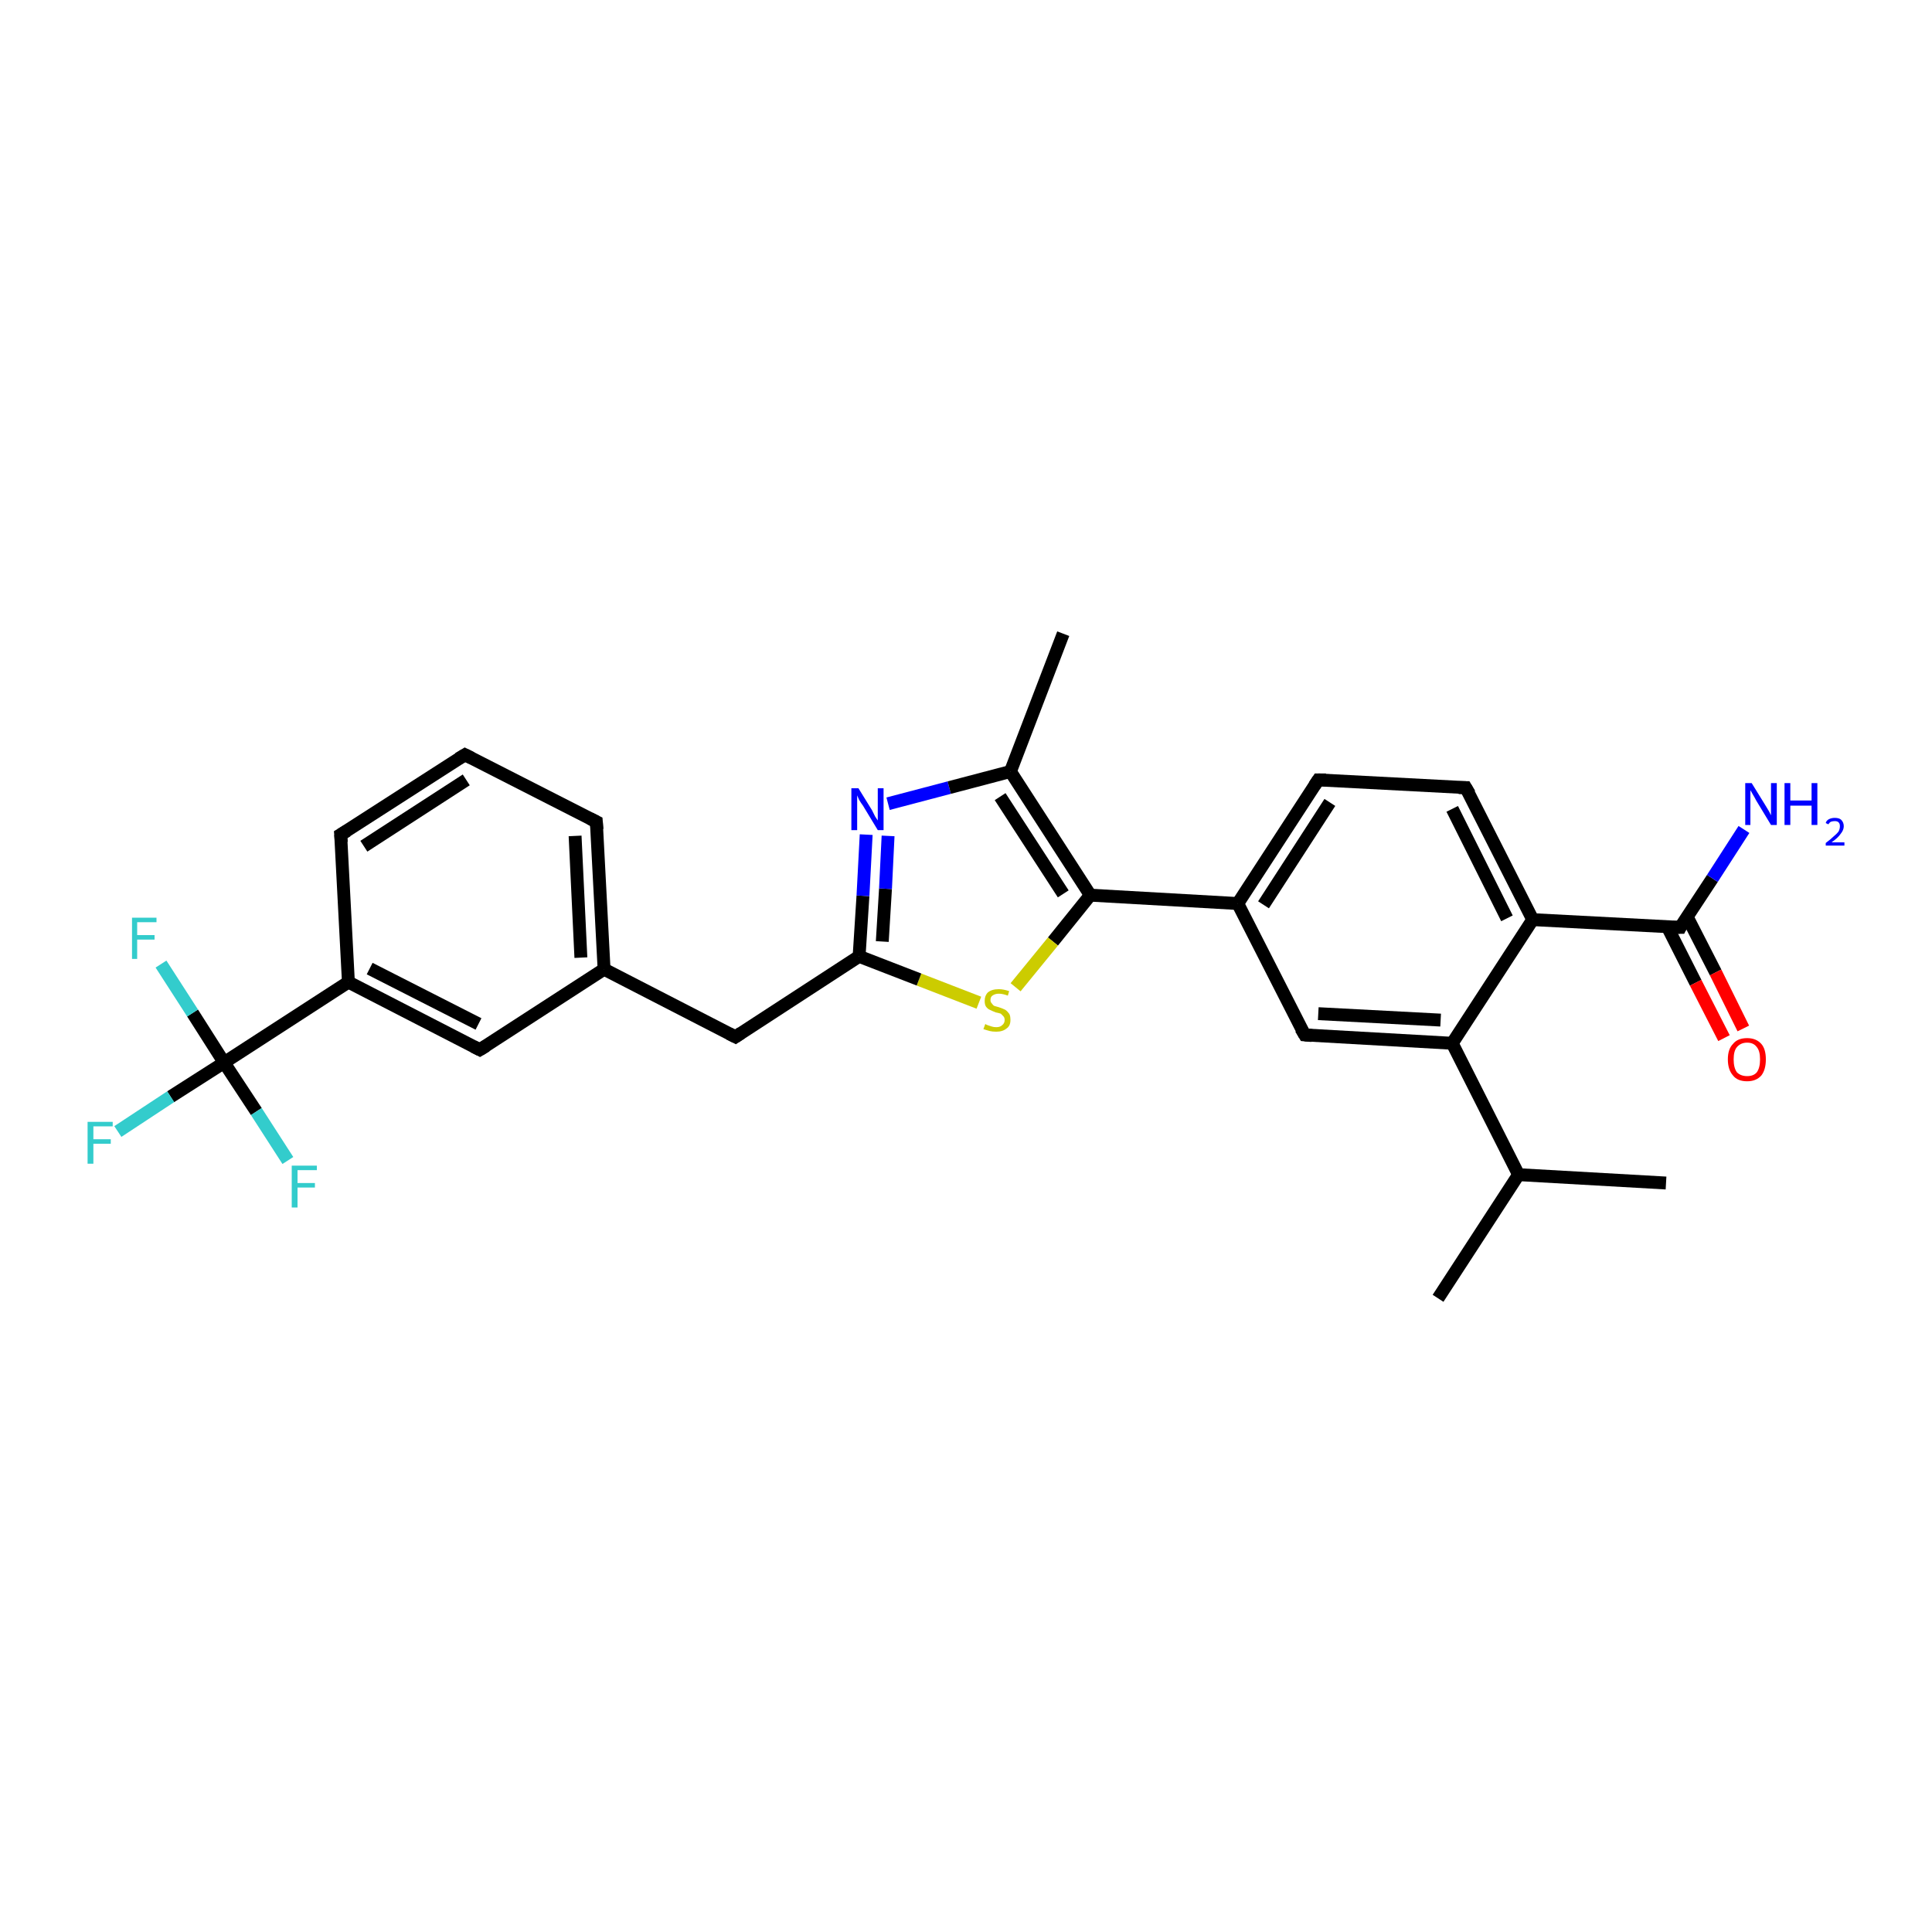 <?xml version='1.0' encoding='iso-8859-1'?>
<svg version='1.1' baseProfile='full'
              xmlns='http://www.w3.org/2000/svg'
                      xmlns:rdkit='http://www.rdkit.org/xml'
                      xmlns:xlink='http://www.w3.org/1999/xlink'
                  xml:space='preserve'
width='300px' height='300px' viewBox='0 0 300 300'>
<!-- END OF HEADER -->
<rect style='opacity:1.0;fill:#FFFFFF;stroke:none' width='300.0' height='300.0' x='0.0' y='0.0'> </rect>
<path class='bond-0 atom-0 atom-1' d='M 223.3,201.6 L 235.8,182.4' style='fill:none;fill-rule:evenodd;stroke:#000000;stroke-width:2.0px;stroke-linecap:butt;stroke-linejoin:miter;stroke-opacity:1' />
<path class='bond-1 atom-1 atom-2' d='M 235.8,182.4 L 258.7,183.7' style='fill:none;fill-rule:evenodd;stroke:#000000;stroke-width:2.0px;stroke-linecap:butt;stroke-linejoin:miter;stroke-opacity:1' />
<path class='bond-2 atom-1 atom-3' d='M 235.8,182.4 L 225.5,162.0' style='fill:none;fill-rule:evenodd;stroke:#000000;stroke-width:2.0px;stroke-linecap:butt;stroke-linejoin:miter;stroke-opacity:1' />
<path class='bond-3 atom-3 atom-4' d='M 225.5,162.0 L 202.6,160.7' style='fill:none;fill-rule:evenodd;stroke:#000000;stroke-width:2.0px;stroke-linecap:butt;stroke-linejoin:miter;stroke-opacity:1' />
<path class='bond-3 atom-3 atom-4' d='M 223.7,158.4 L 204.7,157.4' style='fill:none;fill-rule:evenodd;stroke:#000000;stroke-width:2.0px;stroke-linecap:butt;stroke-linejoin:miter;stroke-opacity:1' />
<path class='bond-4 atom-4 atom-5' d='M 202.6,160.7 L 192.2,140.3' style='fill:none;fill-rule:evenodd;stroke:#000000;stroke-width:2.0px;stroke-linecap:butt;stroke-linejoin:miter;stroke-opacity:1' />
<path class='bond-5 atom-5 atom-6' d='M 192.2,140.3 L 204.7,121.1' style='fill:none;fill-rule:evenodd;stroke:#000000;stroke-width:2.0px;stroke-linecap:butt;stroke-linejoin:miter;stroke-opacity:1' />
<path class='bond-5 atom-5 atom-6' d='M 196.2,140.5 L 206.5,124.6' style='fill:none;fill-rule:evenodd;stroke:#000000;stroke-width:2.0px;stroke-linecap:butt;stroke-linejoin:miter;stroke-opacity:1' />
<path class='bond-6 atom-6 atom-7' d='M 204.7,121.1 L 227.6,122.3' style='fill:none;fill-rule:evenodd;stroke:#000000;stroke-width:2.0px;stroke-linecap:butt;stroke-linejoin:miter;stroke-opacity:1' />
<path class='bond-7 atom-7 atom-8' d='M 227.6,122.3 L 238.0,142.8' style='fill:none;fill-rule:evenodd;stroke:#000000;stroke-width:2.0px;stroke-linecap:butt;stroke-linejoin:miter;stroke-opacity:1' />
<path class='bond-7 atom-7 atom-8' d='M 225.5,125.6 L 234.0,142.6' style='fill:none;fill-rule:evenodd;stroke:#000000;stroke-width:2.0px;stroke-linecap:butt;stroke-linejoin:miter;stroke-opacity:1' />
<path class='bond-8 atom-8 atom-9' d='M 238.0,142.8 L 260.9,144.0' style='fill:none;fill-rule:evenodd;stroke:#000000;stroke-width:2.0px;stroke-linecap:butt;stroke-linejoin:miter;stroke-opacity:1' />
<path class='bond-9 atom-9 atom-10' d='M 260.9,144.0 L 265.9,136.4' style='fill:none;fill-rule:evenodd;stroke:#000000;stroke-width:2.0px;stroke-linecap:butt;stroke-linejoin:miter;stroke-opacity:1' />
<path class='bond-9 atom-9 atom-10' d='M 265.9,136.4 L 270.8,128.8' style='fill:none;fill-rule:evenodd;stroke:#0000FF;stroke-width:2.0px;stroke-linecap:butt;stroke-linejoin:miter;stroke-opacity:1' />
<path class='bond-10 atom-9 atom-11' d='M 258.9,143.9 L 263.3,152.6' style='fill:none;fill-rule:evenodd;stroke:#000000;stroke-width:2.0px;stroke-linecap:butt;stroke-linejoin:miter;stroke-opacity:1' />
<path class='bond-10 atom-9 atom-11' d='M 263.3,152.6 L 267.7,161.2' style='fill:none;fill-rule:evenodd;stroke:#FF0000;stroke-width:2.0px;stroke-linecap:butt;stroke-linejoin:miter;stroke-opacity:1' />
<path class='bond-10 atom-9 atom-11' d='M 262.0,142.4 L 266.4,151.0' style='fill:none;fill-rule:evenodd;stroke:#000000;stroke-width:2.0px;stroke-linecap:butt;stroke-linejoin:miter;stroke-opacity:1' />
<path class='bond-10 atom-9 atom-11' d='M 266.4,151.0 L 270.7,159.7' style='fill:none;fill-rule:evenodd;stroke:#FF0000;stroke-width:2.0px;stroke-linecap:butt;stroke-linejoin:miter;stroke-opacity:1' />
<path class='bond-11 atom-5 atom-12' d='M 192.2,140.3 L 169.3,139.0' style='fill:none;fill-rule:evenodd;stroke:#000000;stroke-width:2.0px;stroke-linecap:butt;stroke-linejoin:miter;stroke-opacity:1' />
<path class='bond-12 atom-12 atom-13' d='M 169.3,139.0 L 163.5,146.2' style='fill:none;fill-rule:evenodd;stroke:#000000;stroke-width:2.0px;stroke-linecap:butt;stroke-linejoin:miter;stroke-opacity:1' />
<path class='bond-12 atom-12 atom-13' d='M 163.5,146.2 L 157.7,153.3' style='fill:none;fill-rule:evenodd;stroke:#CCCC00;stroke-width:2.0px;stroke-linecap:butt;stroke-linejoin:miter;stroke-opacity:1' />
<path class='bond-13 atom-13 atom-14' d='M 152.0,155.7 L 142.7,152.1' style='fill:none;fill-rule:evenodd;stroke:#CCCC00;stroke-width:2.0px;stroke-linecap:butt;stroke-linejoin:miter;stroke-opacity:1' />
<path class='bond-13 atom-13 atom-14' d='M 142.7,152.1 L 133.4,148.5' style='fill:none;fill-rule:evenodd;stroke:#000000;stroke-width:2.0px;stroke-linecap:butt;stroke-linejoin:miter;stroke-opacity:1' />
<path class='bond-14 atom-14 atom-15' d='M 133.4,148.5 L 114.2,161.0' style='fill:none;fill-rule:evenodd;stroke:#000000;stroke-width:2.0px;stroke-linecap:butt;stroke-linejoin:miter;stroke-opacity:1' />
<path class='bond-15 atom-15 atom-16' d='M 114.2,161.0 L 93.8,150.5' style='fill:none;fill-rule:evenodd;stroke:#000000;stroke-width:2.0px;stroke-linecap:butt;stroke-linejoin:miter;stroke-opacity:1' />
<path class='bond-16 atom-16 atom-17' d='M 93.8,150.5 L 92.6,127.6' style='fill:none;fill-rule:evenodd;stroke:#000000;stroke-width:2.0px;stroke-linecap:butt;stroke-linejoin:miter;stroke-opacity:1' />
<path class='bond-16 atom-16 atom-17' d='M 90.2,148.7 L 89.3,129.8' style='fill:none;fill-rule:evenodd;stroke:#000000;stroke-width:2.0px;stroke-linecap:butt;stroke-linejoin:miter;stroke-opacity:1' />
<path class='bond-17 atom-17 atom-18' d='M 92.6,127.6 L 72.2,117.2' style='fill:none;fill-rule:evenodd;stroke:#000000;stroke-width:2.0px;stroke-linecap:butt;stroke-linejoin:miter;stroke-opacity:1' />
<path class='bond-18 atom-18 atom-19' d='M 72.2,117.2 L 52.9,129.6' style='fill:none;fill-rule:evenodd;stroke:#000000;stroke-width:2.0px;stroke-linecap:butt;stroke-linejoin:miter;stroke-opacity:1' />
<path class='bond-18 atom-18 atom-19' d='M 72.4,121.1 L 56.5,131.4' style='fill:none;fill-rule:evenodd;stroke:#000000;stroke-width:2.0px;stroke-linecap:butt;stroke-linejoin:miter;stroke-opacity:1' />
<path class='bond-19 atom-19 atom-20' d='M 52.9,129.6 L 54.1,152.5' style='fill:none;fill-rule:evenodd;stroke:#000000;stroke-width:2.0px;stroke-linecap:butt;stroke-linejoin:miter;stroke-opacity:1' />
<path class='bond-20 atom-20 atom-21' d='M 54.1,152.5 L 74.5,163.0' style='fill:none;fill-rule:evenodd;stroke:#000000;stroke-width:2.0px;stroke-linecap:butt;stroke-linejoin:miter;stroke-opacity:1' />
<path class='bond-20 atom-20 atom-21' d='M 57.4,150.4 L 74.3,159.0' style='fill:none;fill-rule:evenodd;stroke:#000000;stroke-width:2.0px;stroke-linecap:butt;stroke-linejoin:miter;stroke-opacity:1' />
<path class='bond-21 atom-20 atom-22' d='M 54.1,152.5 L 34.8,165.0' style='fill:none;fill-rule:evenodd;stroke:#000000;stroke-width:2.0px;stroke-linecap:butt;stroke-linejoin:miter;stroke-opacity:1' />
<path class='bond-22 atom-22 atom-23' d='M 34.8,165.0 L 26.5,170.3' style='fill:none;fill-rule:evenodd;stroke:#000000;stroke-width:2.0px;stroke-linecap:butt;stroke-linejoin:miter;stroke-opacity:1' />
<path class='bond-22 atom-22 atom-23' d='M 26.5,170.3 L 18.3,175.7' style='fill:none;fill-rule:evenodd;stroke:#33CCCC;stroke-width:2.0px;stroke-linecap:butt;stroke-linejoin:miter;stroke-opacity:1' />
<path class='bond-23 atom-22 atom-24' d='M 34.8,165.0 L 29.9,157.3' style='fill:none;fill-rule:evenodd;stroke:#000000;stroke-width:2.0px;stroke-linecap:butt;stroke-linejoin:miter;stroke-opacity:1' />
<path class='bond-23 atom-22 atom-24' d='M 29.9,157.3 L 25.0,149.7' style='fill:none;fill-rule:evenodd;stroke:#33CCCC;stroke-width:2.0px;stroke-linecap:butt;stroke-linejoin:miter;stroke-opacity:1' />
<path class='bond-24 atom-22 atom-25' d='M 34.8,165.0 L 39.8,172.6' style='fill:none;fill-rule:evenodd;stroke:#000000;stroke-width:2.0px;stroke-linecap:butt;stroke-linejoin:miter;stroke-opacity:1' />
<path class='bond-24 atom-22 atom-25' d='M 39.8,172.6 L 44.7,180.2' style='fill:none;fill-rule:evenodd;stroke:#33CCCC;stroke-width:2.0px;stroke-linecap:butt;stroke-linejoin:miter;stroke-opacity:1' />
<path class='bond-25 atom-14 atom-26' d='M 133.4,148.5 L 134.0,139.1' style='fill:none;fill-rule:evenodd;stroke:#000000;stroke-width:2.0px;stroke-linecap:butt;stroke-linejoin:miter;stroke-opacity:1' />
<path class='bond-25 atom-14 atom-26' d='M 134.0,139.1 L 134.5,129.6' style='fill:none;fill-rule:evenodd;stroke:#0000FF;stroke-width:2.0px;stroke-linecap:butt;stroke-linejoin:miter;stroke-opacity:1' />
<path class='bond-25 atom-14 atom-26' d='M 137.0,146.2 L 137.5,138.0' style='fill:none;fill-rule:evenodd;stroke:#000000;stroke-width:2.0px;stroke-linecap:butt;stroke-linejoin:miter;stroke-opacity:1' />
<path class='bond-25 atom-14 atom-26' d='M 137.5,138.0 L 137.9,129.8' style='fill:none;fill-rule:evenodd;stroke:#0000FF;stroke-width:2.0px;stroke-linecap:butt;stroke-linejoin:miter;stroke-opacity:1' />
<path class='bond-26 atom-26 atom-27' d='M 137.9,124.8 L 147.4,122.3' style='fill:none;fill-rule:evenodd;stroke:#0000FF;stroke-width:2.0px;stroke-linecap:butt;stroke-linejoin:miter;stroke-opacity:1' />
<path class='bond-26 atom-26 atom-27' d='M 147.4,122.3 L 156.9,119.8' style='fill:none;fill-rule:evenodd;stroke:#000000;stroke-width:2.0px;stroke-linecap:butt;stroke-linejoin:miter;stroke-opacity:1' />
<path class='bond-27 atom-27 atom-28' d='M 156.9,119.8 L 165.1,98.4' style='fill:none;fill-rule:evenodd;stroke:#000000;stroke-width:2.0px;stroke-linecap:butt;stroke-linejoin:miter;stroke-opacity:1' />
<path class='bond-28 atom-8 atom-3' d='M 238.0,142.8 L 225.5,162.0' style='fill:none;fill-rule:evenodd;stroke:#000000;stroke-width:2.0px;stroke-linecap:butt;stroke-linejoin:miter;stroke-opacity:1' />
<path class='bond-29 atom-27 atom-12' d='M 156.9,119.8 L 169.3,139.0' style='fill:none;fill-rule:evenodd;stroke:#000000;stroke-width:2.0px;stroke-linecap:butt;stroke-linejoin:miter;stroke-opacity:1' />
<path class='bond-29 atom-27 atom-12' d='M 155.3,123.7 L 165.1,138.8' style='fill:none;fill-rule:evenodd;stroke:#000000;stroke-width:2.0px;stroke-linecap:butt;stroke-linejoin:miter;stroke-opacity:1' />
<path class='bond-30 atom-21 atom-16' d='M 74.5,163.0 L 93.8,150.5' style='fill:none;fill-rule:evenodd;stroke:#000000;stroke-width:2.0px;stroke-linecap:butt;stroke-linejoin:miter;stroke-opacity:1' />
<path d='M 203.7,160.8 L 202.6,160.7 L 202.0,159.7' style='fill:none;stroke:#000000;stroke-width:2.0px;stroke-linecap:butt;stroke-linejoin:miter;stroke-opacity:1;' />
<path d='M 204.1,122.0 L 204.7,121.1 L 205.9,121.1' style='fill:none;stroke:#000000;stroke-width:2.0px;stroke-linecap:butt;stroke-linejoin:miter;stroke-opacity:1;' />
<path d='M 226.5,122.3 L 227.6,122.3 L 228.2,123.3' style='fill:none;stroke:#000000;stroke-width:2.0px;stroke-linecap:butt;stroke-linejoin:miter;stroke-opacity:1;' />
<path d='M 259.8,144.0 L 260.9,144.0 L 261.1,143.6' style='fill:none;stroke:#000000;stroke-width:2.0px;stroke-linecap:butt;stroke-linejoin:miter;stroke-opacity:1;' />
<path d='M 115.1,160.4 L 114.2,161.0 L 113.2,160.5' style='fill:none;stroke:#000000;stroke-width:2.0px;stroke-linecap:butt;stroke-linejoin:miter;stroke-opacity:1;' />
<path d='M 92.7,128.8 L 92.6,127.6 L 91.6,127.1' style='fill:none;stroke:#000000;stroke-width:2.0px;stroke-linecap:butt;stroke-linejoin:miter;stroke-opacity:1;' />
<path d='M 73.2,117.7 L 72.2,117.2 L 71.2,117.8' style='fill:none;stroke:#000000;stroke-width:2.0px;stroke-linecap:butt;stroke-linejoin:miter;stroke-opacity:1;' />
<path d='M 53.9,129.0 L 52.9,129.6 L 53.0,130.8' style='fill:none;stroke:#000000;stroke-width:2.0px;stroke-linecap:butt;stroke-linejoin:miter;stroke-opacity:1;' />
<path d='M 73.5,162.5 L 74.5,163.0 L 75.5,162.4' style='fill:none;stroke:#000000;stroke-width:2.0px;stroke-linecap:butt;stroke-linejoin:miter;stroke-opacity:1;' />
<path class='atom-10' d='M 272.0 121.6
L 274.1 125.0
Q 274.3 125.3, 274.7 126.0
Q 275.0 126.6, 275.0 126.6
L 275.0 121.6
L 275.9 121.6
L 275.9 128.1
L 275.0 128.1
L 272.7 124.3
Q 272.5 123.9, 272.2 123.4
Q 271.9 122.9, 271.8 122.7
L 271.8 128.1
L 271.0 128.1
L 271.0 121.6
L 272.0 121.6
' fill='#0000FF'/>
<path class='atom-10' d='M 277.1 121.6
L 278.0 121.6
L 278.0 124.3
L 281.3 124.3
L 281.3 121.6
L 282.2 121.6
L 282.2 128.1
L 281.3 128.1
L 281.3 125.1
L 278.0 125.1
L 278.0 128.1
L 277.1 128.1
L 277.1 121.6
' fill='#0000FF'/>
<path class='atom-10' d='M 283.5 127.8
Q 283.6 127.4, 284.0 127.2
Q 284.4 127.0, 284.9 127.0
Q 285.6 127.0, 285.9 127.3
Q 286.3 127.7, 286.3 128.3
Q 286.3 128.9, 285.8 129.5
Q 285.4 130.1, 284.4 130.8
L 286.4 130.8
L 286.4 131.3
L 283.5 131.3
L 283.5 130.9
Q 284.3 130.3, 284.7 129.9
Q 285.2 129.5, 285.5 129.1
Q 285.7 128.7, 285.7 128.3
Q 285.7 127.9, 285.5 127.7
Q 285.3 127.5, 284.9 127.5
Q 284.6 127.5, 284.3 127.6
Q 284.1 127.7, 283.9 128.0
L 283.5 127.8
' fill='#0000FF'/>
<path class='atom-11' d='M 268.3 164.5
Q 268.3 162.9, 269.1 162.1
Q 269.8 161.2, 271.3 161.2
Q 272.7 161.2, 273.5 162.1
Q 274.2 162.9, 274.2 164.5
Q 274.2 166.1, 273.5 167.0
Q 272.7 167.9, 271.3 167.9
Q 269.8 167.9, 269.1 167.0
Q 268.3 166.1, 268.3 164.5
M 271.3 167.1
Q 272.3 167.1, 272.8 166.5
Q 273.3 165.8, 273.3 164.5
Q 273.3 163.2, 272.8 162.6
Q 272.3 161.9, 271.3 161.9
Q 270.3 161.9, 269.7 162.6
Q 269.2 163.2, 269.2 164.5
Q 269.2 165.8, 269.7 166.5
Q 270.3 167.1, 271.3 167.1
' fill='#FF0000'/>
<path class='atom-13' d='M 153.0 159.0
Q 153.1 159.1, 153.4 159.2
Q 153.7 159.3, 154.0 159.4
Q 154.3 159.5, 154.7 159.5
Q 155.3 159.5, 155.6 159.2
Q 156.0 158.9, 156.0 158.4
Q 156.0 158.0, 155.8 157.8
Q 155.6 157.6, 155.4 157.4
Q 155.1 157.3, 154.6 157.2
Q 154.1 157.0, 153.7 156.8
Q 153.4 156.7, 153.1 156.3
Q 152.9 156.0, 152.9 155.4
Q 152.9 154.6, 153.4 154.1
Q 154.0 153.6, 155.1 153.6
Q 155.8 153.6, 156.7 153.9
L 156.5 154.6
Q 155.7 154.3, 155.1 154.3
Q 154.5 154.3, 154.1 154.6
Q 153.8 154.8, 153.8 155.3
Q 153.8 155.6, 154.0 155.8
Q 154.2 156.1, 154.4 156.2
Q 154.7 156.3, 155.1 156.4
Q 155.7 156.6, 156.1 156.8
Q 156.4 157.0, 156.7 157.4
Q 156.9 157.7, 156.9 158.4
Q 156.9 159.3, 156.3 159.7
Q 155.7 160.2, 154.7 160.2
Q 154.1 160.2, 153.7 160.1
Q 153.3 160.0, 152.7 159.8
L 153.0 159.0
' fill='#CCCC00'/>
<path class='atom-23' d='M 13.6 174.2
L 17.5 174.2
L 17.5 174.9
L 14.5 174.9
L 14.5 176.9
L 17.2 176.9
L 17.2 177.6
L 14.5 177.6
L 14.5 180.7
L 13.6 180.7
L 13.6 174.2
' fill='#33CCCC'/>
<path class='atom-24' d='M 20.5 142.5
L 24.3 142.5
L 24.3 143.2
L 21.3 143.2
L 21.3 145.2
L 24.0 145.2
L 24.0 145.9
L 21.3 145.9
L 21.3 148.9
L 20.5 148.9
L 20.5 142.5
' fill='#33CCCC'/>
<path class='atom-25' d='M 45.3 181.0
L 49.2 181.0
L 49.2 181.7
L 46.2 181.7
L 46.2 183.7
L 48.9 183.7
L 48.9 184.4
L 46.2 184.4
L 46.2 187.5
L 45.3 187.5
L 45.3 181.0
' fill='#33CCCC'/>
<path class='atom-26' d='M 133.3 122.4
L 135.4 125.8
Q 135.6 126.2, 135.9 126.8
Q 136.3 127.4, 136.3 127.4
L 136.3 122.4
L 137.2 122.4
L 137.2 128.9
L 136.3 128.9
L 134.0 125.1
Q 133.7 124.7, 133.4 124.2
Q 133.2 123.7, 133.1 123.5
L 133.1 128.9
L 132.2 128.9
L 132.2 122.4
L 133.3 122.4
' fill='#0000FF'/>
</svg>
